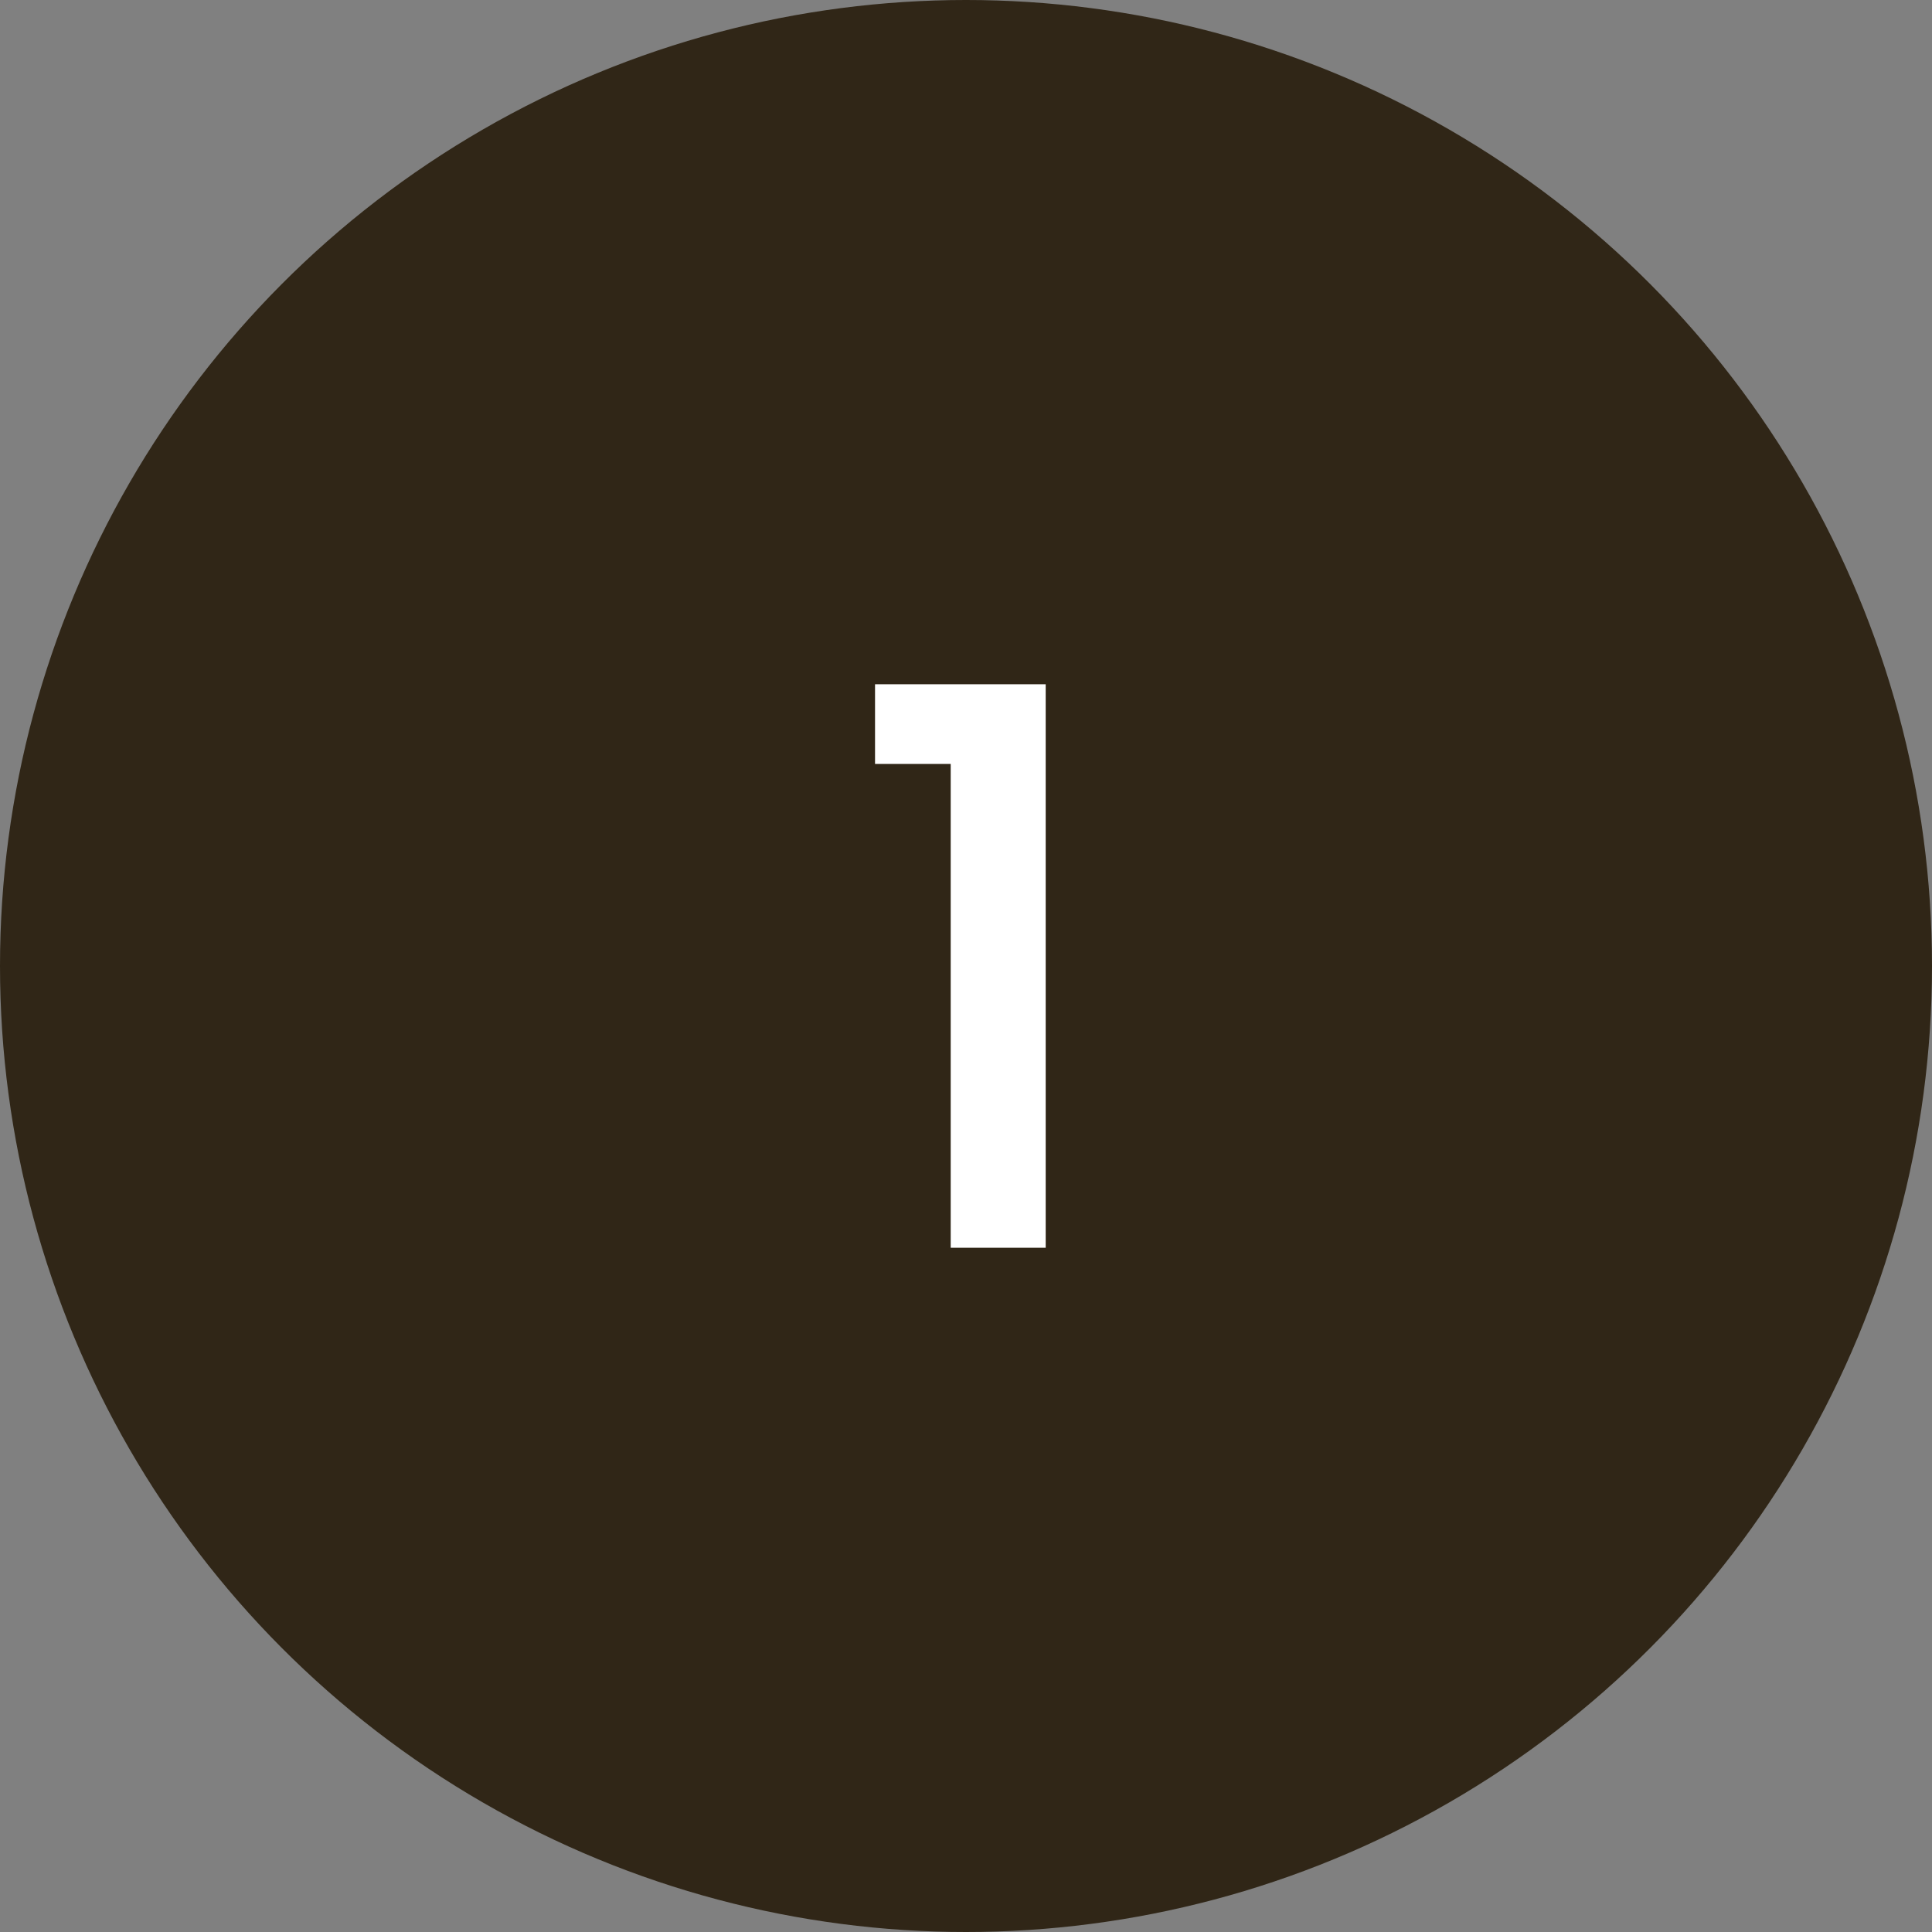 <svg width="48" height="48" viewBox="0 0 48 48" fill="none" xmlns="http://www.w3.org/2000/svg">
<rect x="0" y="0" width="48" height="48" fill="#808080" stroke="none"/>
<circle cx="24" cy="24" r="24" fill="#302617"/>
<path d="M23.62 18.98H21.74V17H25.98V31H23.62V18.98Z" fill="white"/>
</svg>
